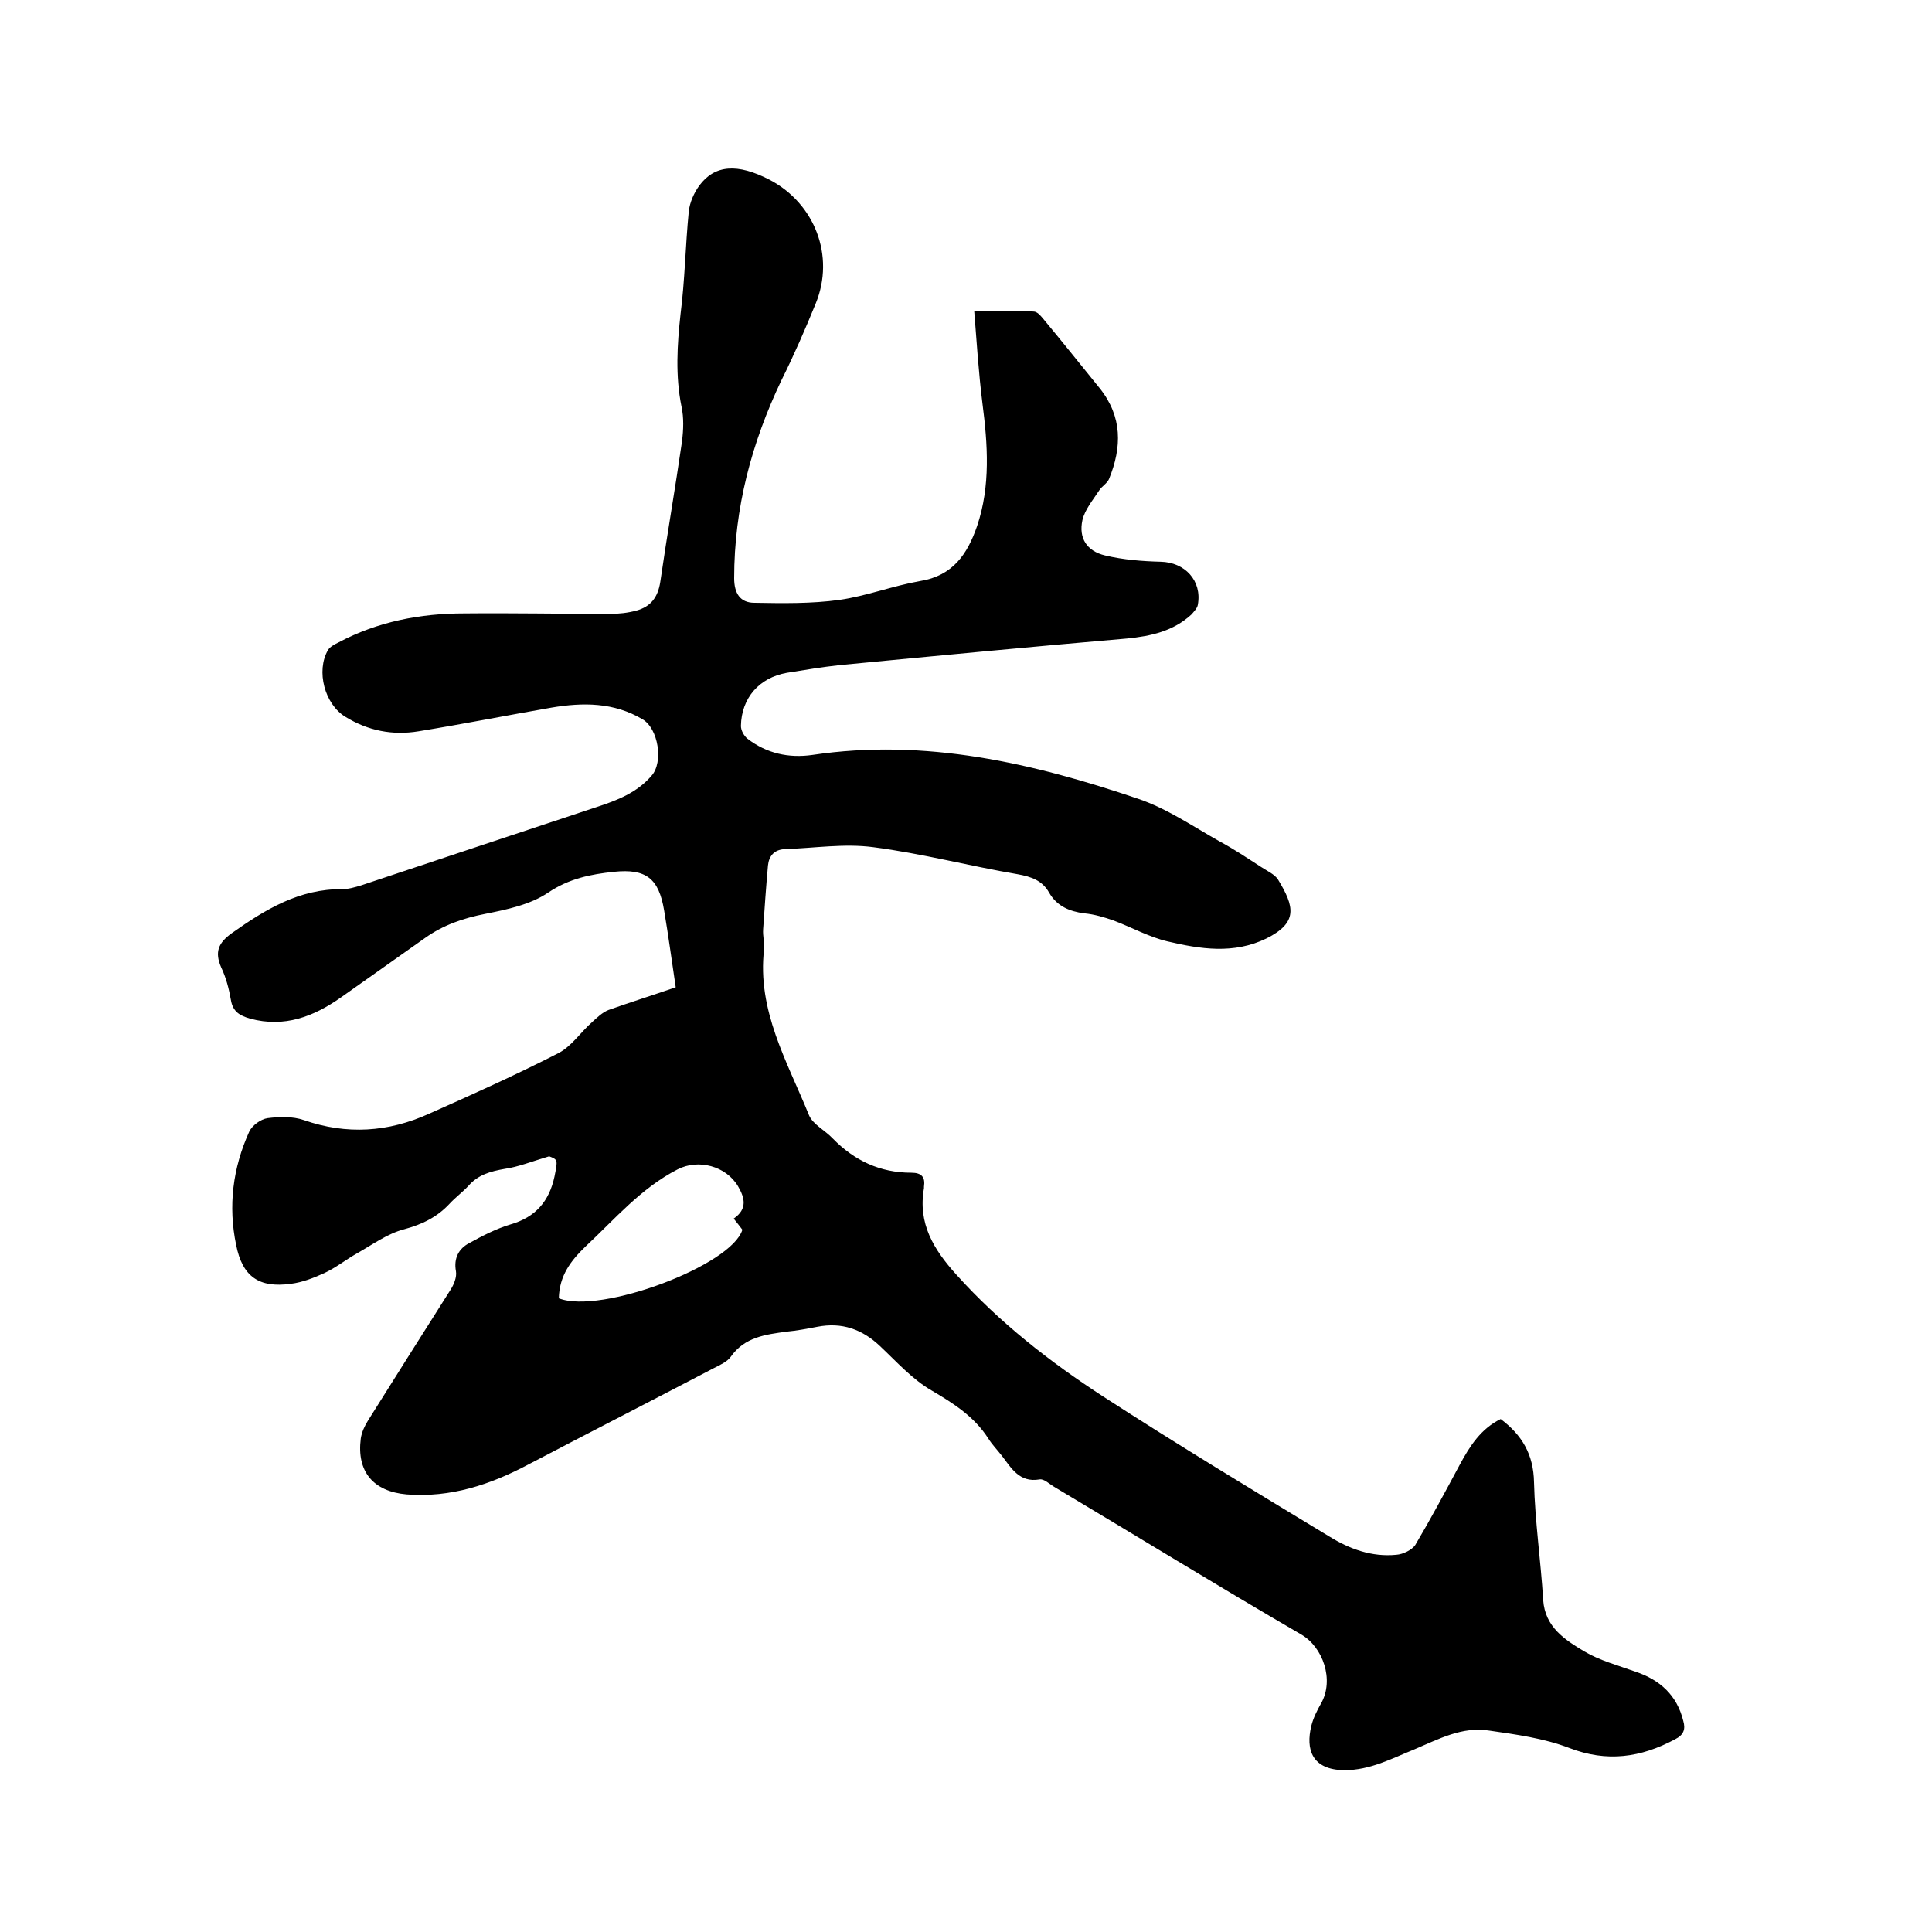 <svg enable-background="new 0 0 400 400" viewBox="0 0 400 400" xmlns="http://www.w3.org/2000/svg"><path d="m113.7 239.4c-3.7 1.1-6.4 2.2-9.2 2.6-2.9.5-5.5 1.2-7.5 3.5-1.2 1.3-2.7 2.4-3.9 3.7-2.6 2.8-5.7 4.3-9.4 5.3-3.5.9-6.6 3.2-9.8 5-2.3 1.3-4.4 3-6.8 4.1-2.2 1-4.5 1.9-6.9 2.2-6.6.9-10-1.5-11.3-8-1.7-8.1-.7-16 2.7-23.5.6-1.3 2.4-2.6 3.8-2.8 2.4-.3 5.2-.4 7.5.4 8.9 3.1 17.5 2.5 25.9-1.3 9-4 17.9-8 26.7-12.5 2.8-1.4 4.7-4.4 7.1-6.5 1-.9 2.1-2 3.4-2.5 4.5-1.6 9-3 13.9-4.7-.8-5.3-1.5-10.6-2.4-15.9-1.1-6.6-3.7-8.7-10.4-8-4.8.5-9.3 1.4-13.6 4.3-3.7 2.5-8.5 3.5-13 4.4-4.6.9-8.7 2.3-12.5 5-5.8 4.1-11.6 8.2-17.4 12.3-5.7 4-11.7 6.3-18.8 4.4-2.1-.6-3.6-1.4-4-3.9-.4-2.3-1-4.6-2-6.7-1.4-3.2-.6-5.1 2.2-7.1 6.9-4.9 14-9.2 22.8-9.1 1.3 0 2.7-.4 4-.8 16.2-5.4 32.4-10.8 48.7-16.2 4.3-1.4 8.4-3 11.4-6.5 2.5-2.8 1.4-9.8-1.9-11.7-5.9-3.5-12.3-3.5-18.8-2.4-9.2 1.6-18.3 3.4-27.5 4.9-5.4.9-10.5-.1-15.2-3-4.3-2.6-6.1-9.5-3.6-13.8.4-.7 1.4-1.2 2.2-1.6 8.1-4.3 16.9-6 26-6 10-.1 20.1.1 30.1.1 1.9 0 3.8-.2 5.6-.7 2.9-.8 4.4-2.7 4.9-5.9 1.4-9.7 3.1-19.4 4.5-29.1.3-2.4.4-4.9-.1-7.2-1.3-6.4-.9-12.8-.2-19.2.9-7 1-14.1 1.7-21.2.2-1.9 1.1-3.9 2.2-5.4 3.2-4.3 7.9-4.6 14.5-1.2 9.4 4.9 13.6 15.8 9.6 25.6-2.2 5.4-4.5 10.7-7.1 15.9-6.2 13-9.8 26.5-9.8 41 0 3.1 1.2 5.1 4.2 5.1 5.9.1 11.8.2 17.6-.6 5.6-.8 11-2.9 16.7-3.9 6.8-1.1 9.8-5.6 11.8-11.4 2.8-8.3 2.2-16.9 1.1-25.4-.8-6.4-1.2-12.8-1.7-19.1 4.4 0 8.4-.1 12.3.1.7 0 1.4.8 1.9 1.4 4 4.8 7.9 9.7 11.8 14.5 4.7 5.9 4.6 12.2 1.9 18.8-.4.9-1.5 1.5-2 2.3-1.3 2-3 4-3.5 6.2-.8 3.7.9 6.4 4.7 7.3s7.7 1.2 11.5 1.3c5 .1 8.6 3.9 7.7 8.9-.1.7-.8 1.4-1.3 2-3.8 3.5-8.4 4.5-13.4 5-19.8 1.7-39.6 3.6-59.4 5.5-3.7.4-7.3 1-11 1.6-5.7 1-9.4 5.2-9.5 11 0 .9.6 2 1.3 2.6 4 3.1 8.6 4.1 13.5 3.4 23.4-3.5 45.7 1.7 67.5 9.1 5.9 2 11.3 5.7 16.8 8.8 3 1.6 5.8 3.5 8.6 5.3 1.2.8 2.8 1.5 3.5 2.6 3.4 5.6 4.2 8.9-2.4 12.2-6.8 3.3-13.7 2.2-20.5.6-3.8-.9-7.4-2.9-11.1-4.3-2-.7-4-1.3-6.1-1.5-3.1-.4-5.7-1.5-7.3-4.3-1.4-2.5-3.7-3.3-6.5-3.8-10-1.7-19.8-4.3-29.9-5.6-6-.8-12.2.2-18.3.4-2.2.1-3.3 1.4-3.5 3.4-.4 4.4-.7 8.8-1 13.2-.1 1.4.3 2.8.2 4.1-1.5 12.7 4.8 23.3 9.3 34.4.8 1.9 3.3 3.1 4.9 4.8 4.5 4.6 9.8 7.1 16.3 7.1 2.1 0 2.9.9 2.6 2.9v.3c-1.3 7.3 2 12.7 6.7 17.9 8.9 9.9 19.4 18.1 30.5 25.3 15.3 9.9 31 19.4 46.7 28.9 4.2 2.6 8.8 4.3 13.9 3.8 1.4-.1 3.2-1 3.9-2 3.2-5.4 6.2-11 9.2-16.6 2.1-3.9 4.4-7.5 8.5-9.5 4.4 3.3 6.8 7.3 6.9 13.1.2 8.1 1.4 16.2 1.9 24.4.4 5.6 4.5 8.2 8.5 10.6 3.2 1.9 7 2.9 10.6 4.2 5.1 1.7 8.6 4.9 9.9 10.2.5 1.7.1 2.9-1.7 3.8-7.1 3.8-14.1 4.8-21.9 1.8-5.2-2-11-2.8-16.6-3.6-5.6-.9-10.5 1.8-15.5 3.9-4.7 1.9-9.1 4.3-14.5 4.3-6.7-.1-8-4.3-6.8-9.2.4-1.6 1.2-3.2 2-4.6 2.8-4.9.4-11.7-4.1-14.3-17.2-10-34.1-20.4-51.2-30.6-1-.6-2.1-1.7-3-1.5-4.1.7-5.8-2.3-7.7-4.8-1-1.3-2.1-2.4-2.9-3.7-2.9-4.5-7.1-7.2-11.7-9.9-4-2.3-7.3-6-10.7-9.2-3.7-3.5-7.9-5-13-4-2.1.4-4.2.8-6.3 1-4.4.6-8.7 1.1-11.6 5.2-.7 1-2.2 1.7-3.4 2.3-12.8 6.7-25.7 13.3-38.5 20-7.9 4.2-16.1 6.9-25.2 6.2-6.9-.6-10.4-4.7-9.5-11.6.2-1.3.8-2.6 1.5-3.7 5.7-9.1 11.4-18.1 17.1-27.1.7-1.1 1.3-2.6 1.1-3.8-.5-2.7.6-4.7 2.7-5.8 2.7-1.5 5.6-3 8.6-3.9 5.2-1.5 8-4.8 9.1-9.9.7-3.5.7-3.5-1.1-4.2zm2 29.4c8.6 3.4 35.8-6.8 38-14.2-.5-.7-1.1-1.4-1.8-2.3 2.9-2 2.3-4.3.9-6.7-2.5-4.2-8.2-5.7-12.5-3.5-7.6 3.9-13 10.3-19.1 16-3 2.9-5.4 6-5.5 10.7z"/></svg>